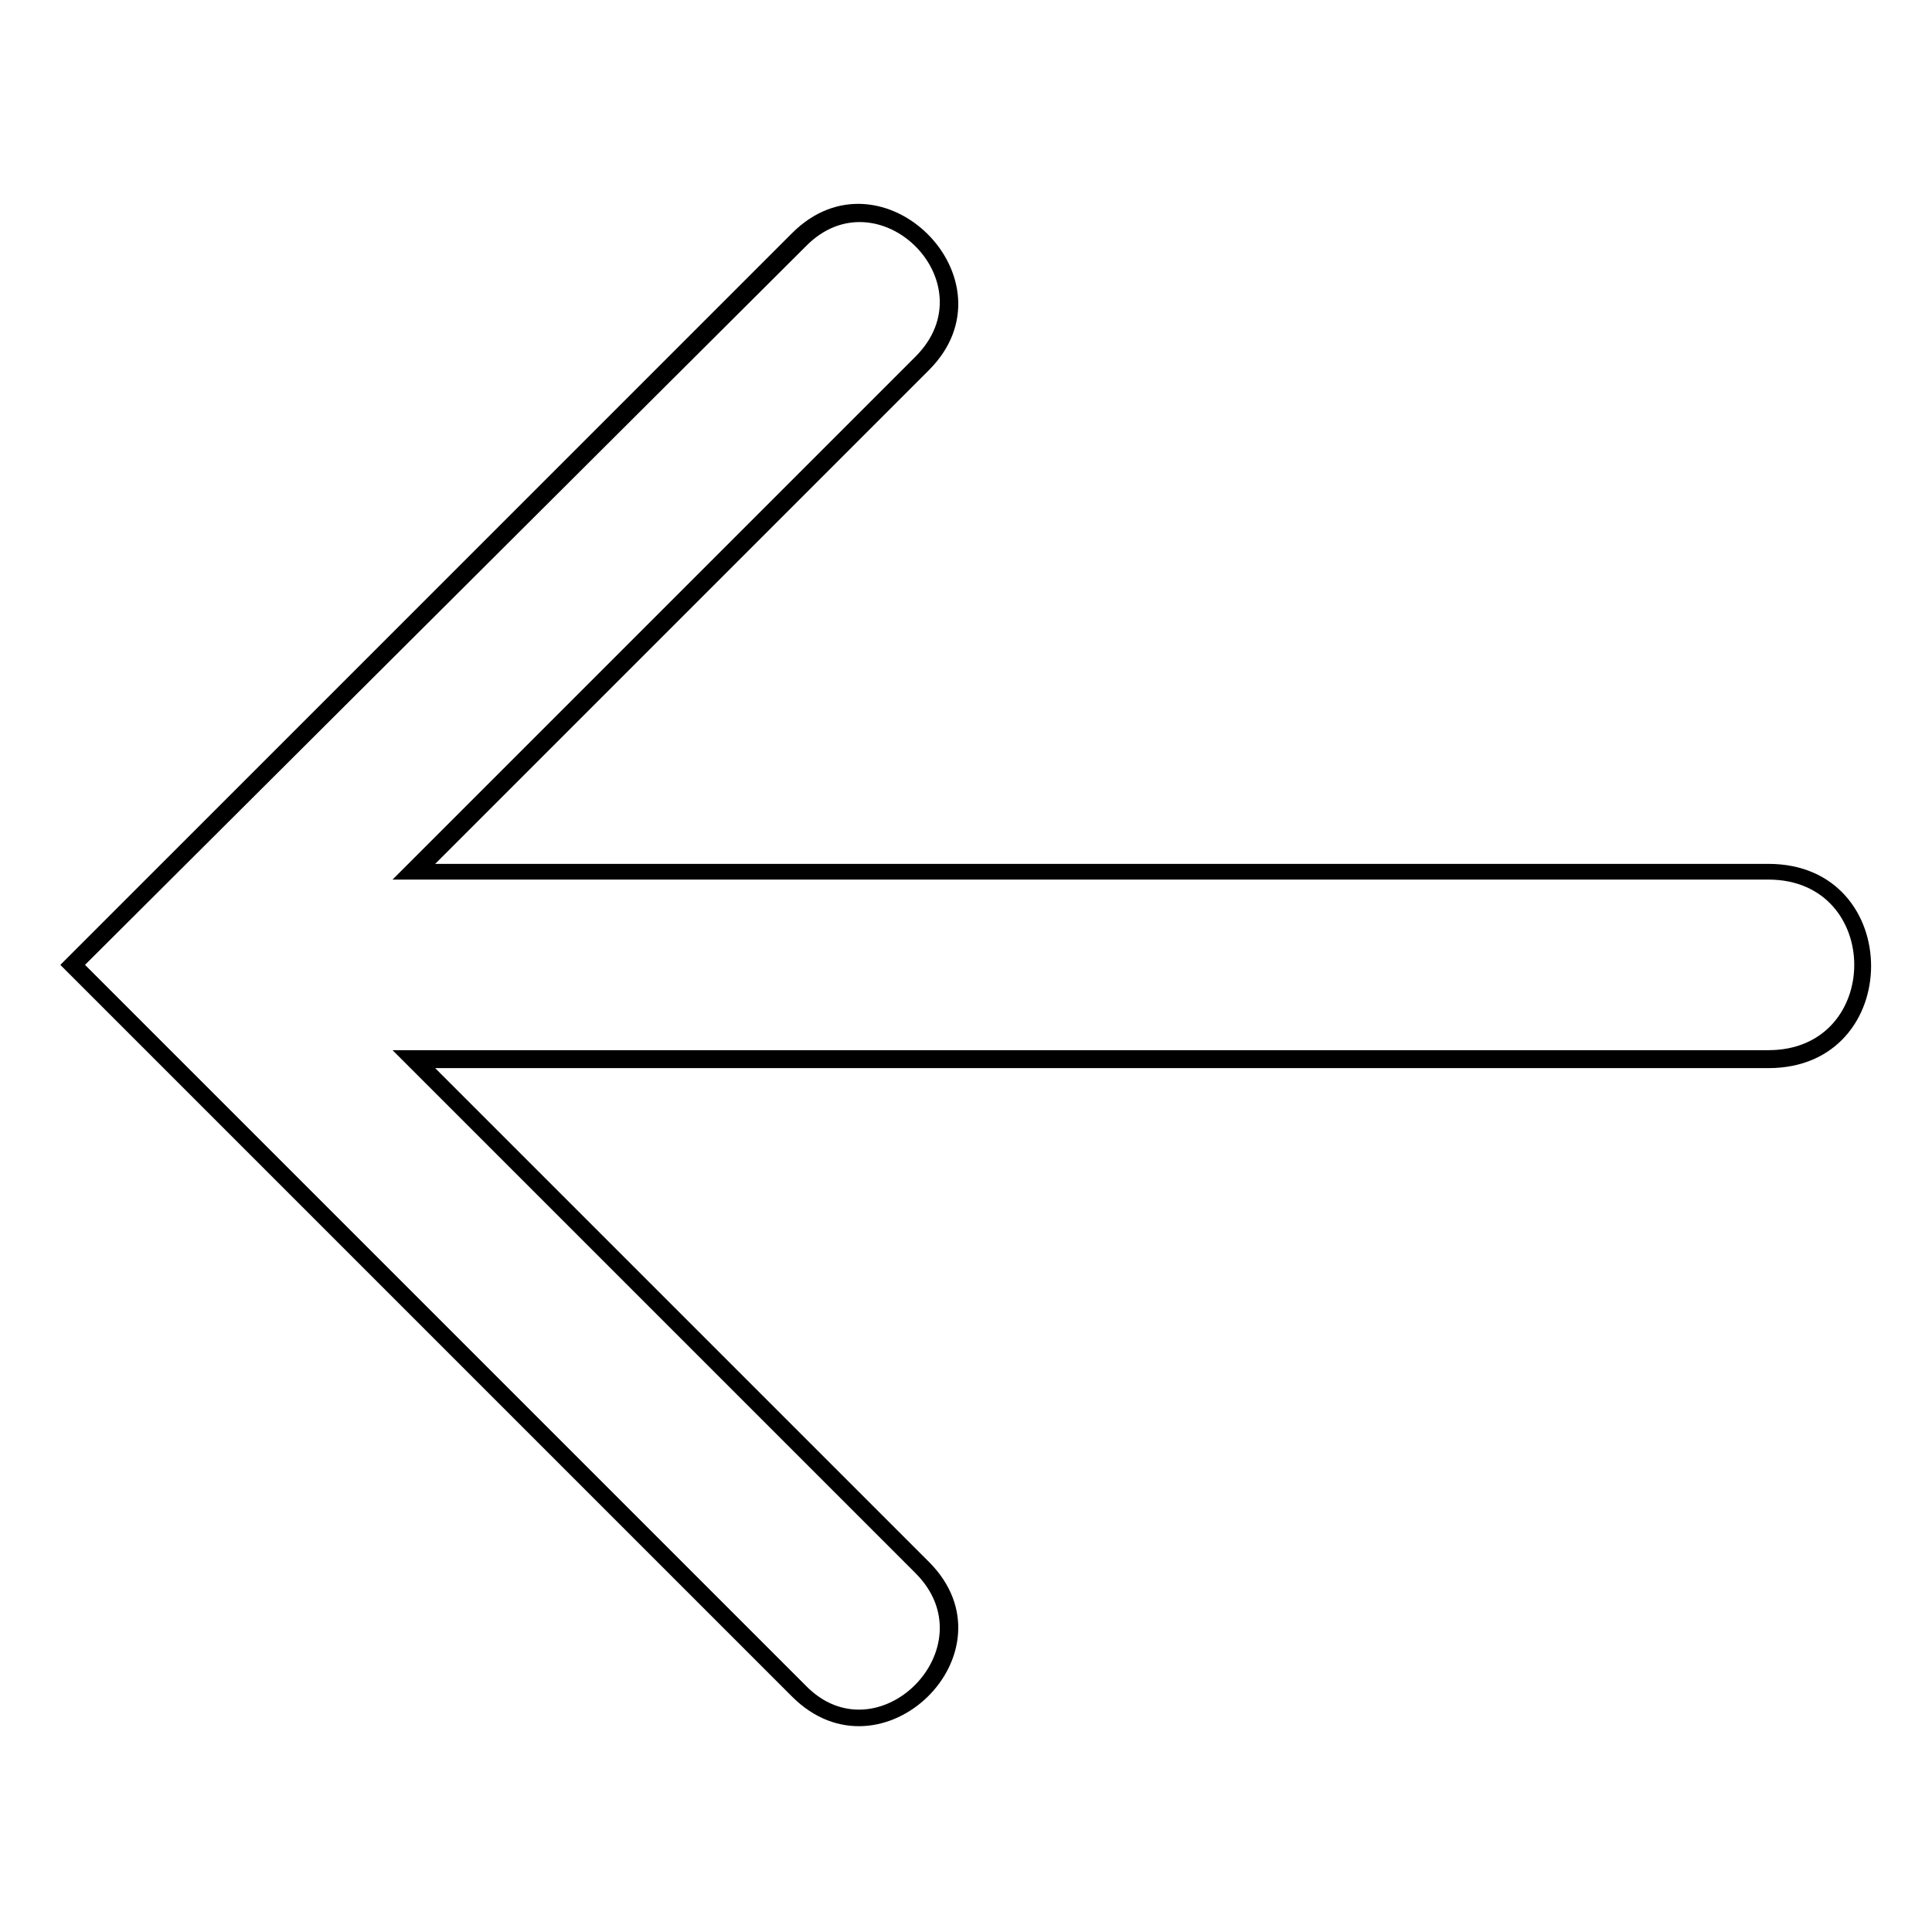 <?xml version="1.0" encoding="UTF-8"?>
<!-- Uploaded to: SVG Repo, www.svgrepo.com, Generator: SVG Repo Mixer Tools -->
<svg fill="#000000" width="800px" height="800px" version="1.1" viewBox="144 144 512 512" xmlns="http://www.w3.org/2000/svg">
 <path d="m353.9 205.79c23.793-23.793 60.078 12.492 36.285 36.285l-130.86 130.86h353.32c36.285 0 36.285 54.129 0 54.129h-353.32l130.86 130.86c23.793 23.793-12.492 59.48-36.285 35.688l-193.91-193.91zm3.57 3.57-190.94 190.34 190.94 190.94c19.035 19.629 48.773-10.113 29.145-29.742l-138.59-138.59h364.62c30.336 0 30.336-45.207 0-45.207h-364.62l138.59-138.59c19.629-19.629-10.113-48.773-29.145-29.145z"/>
</svg>